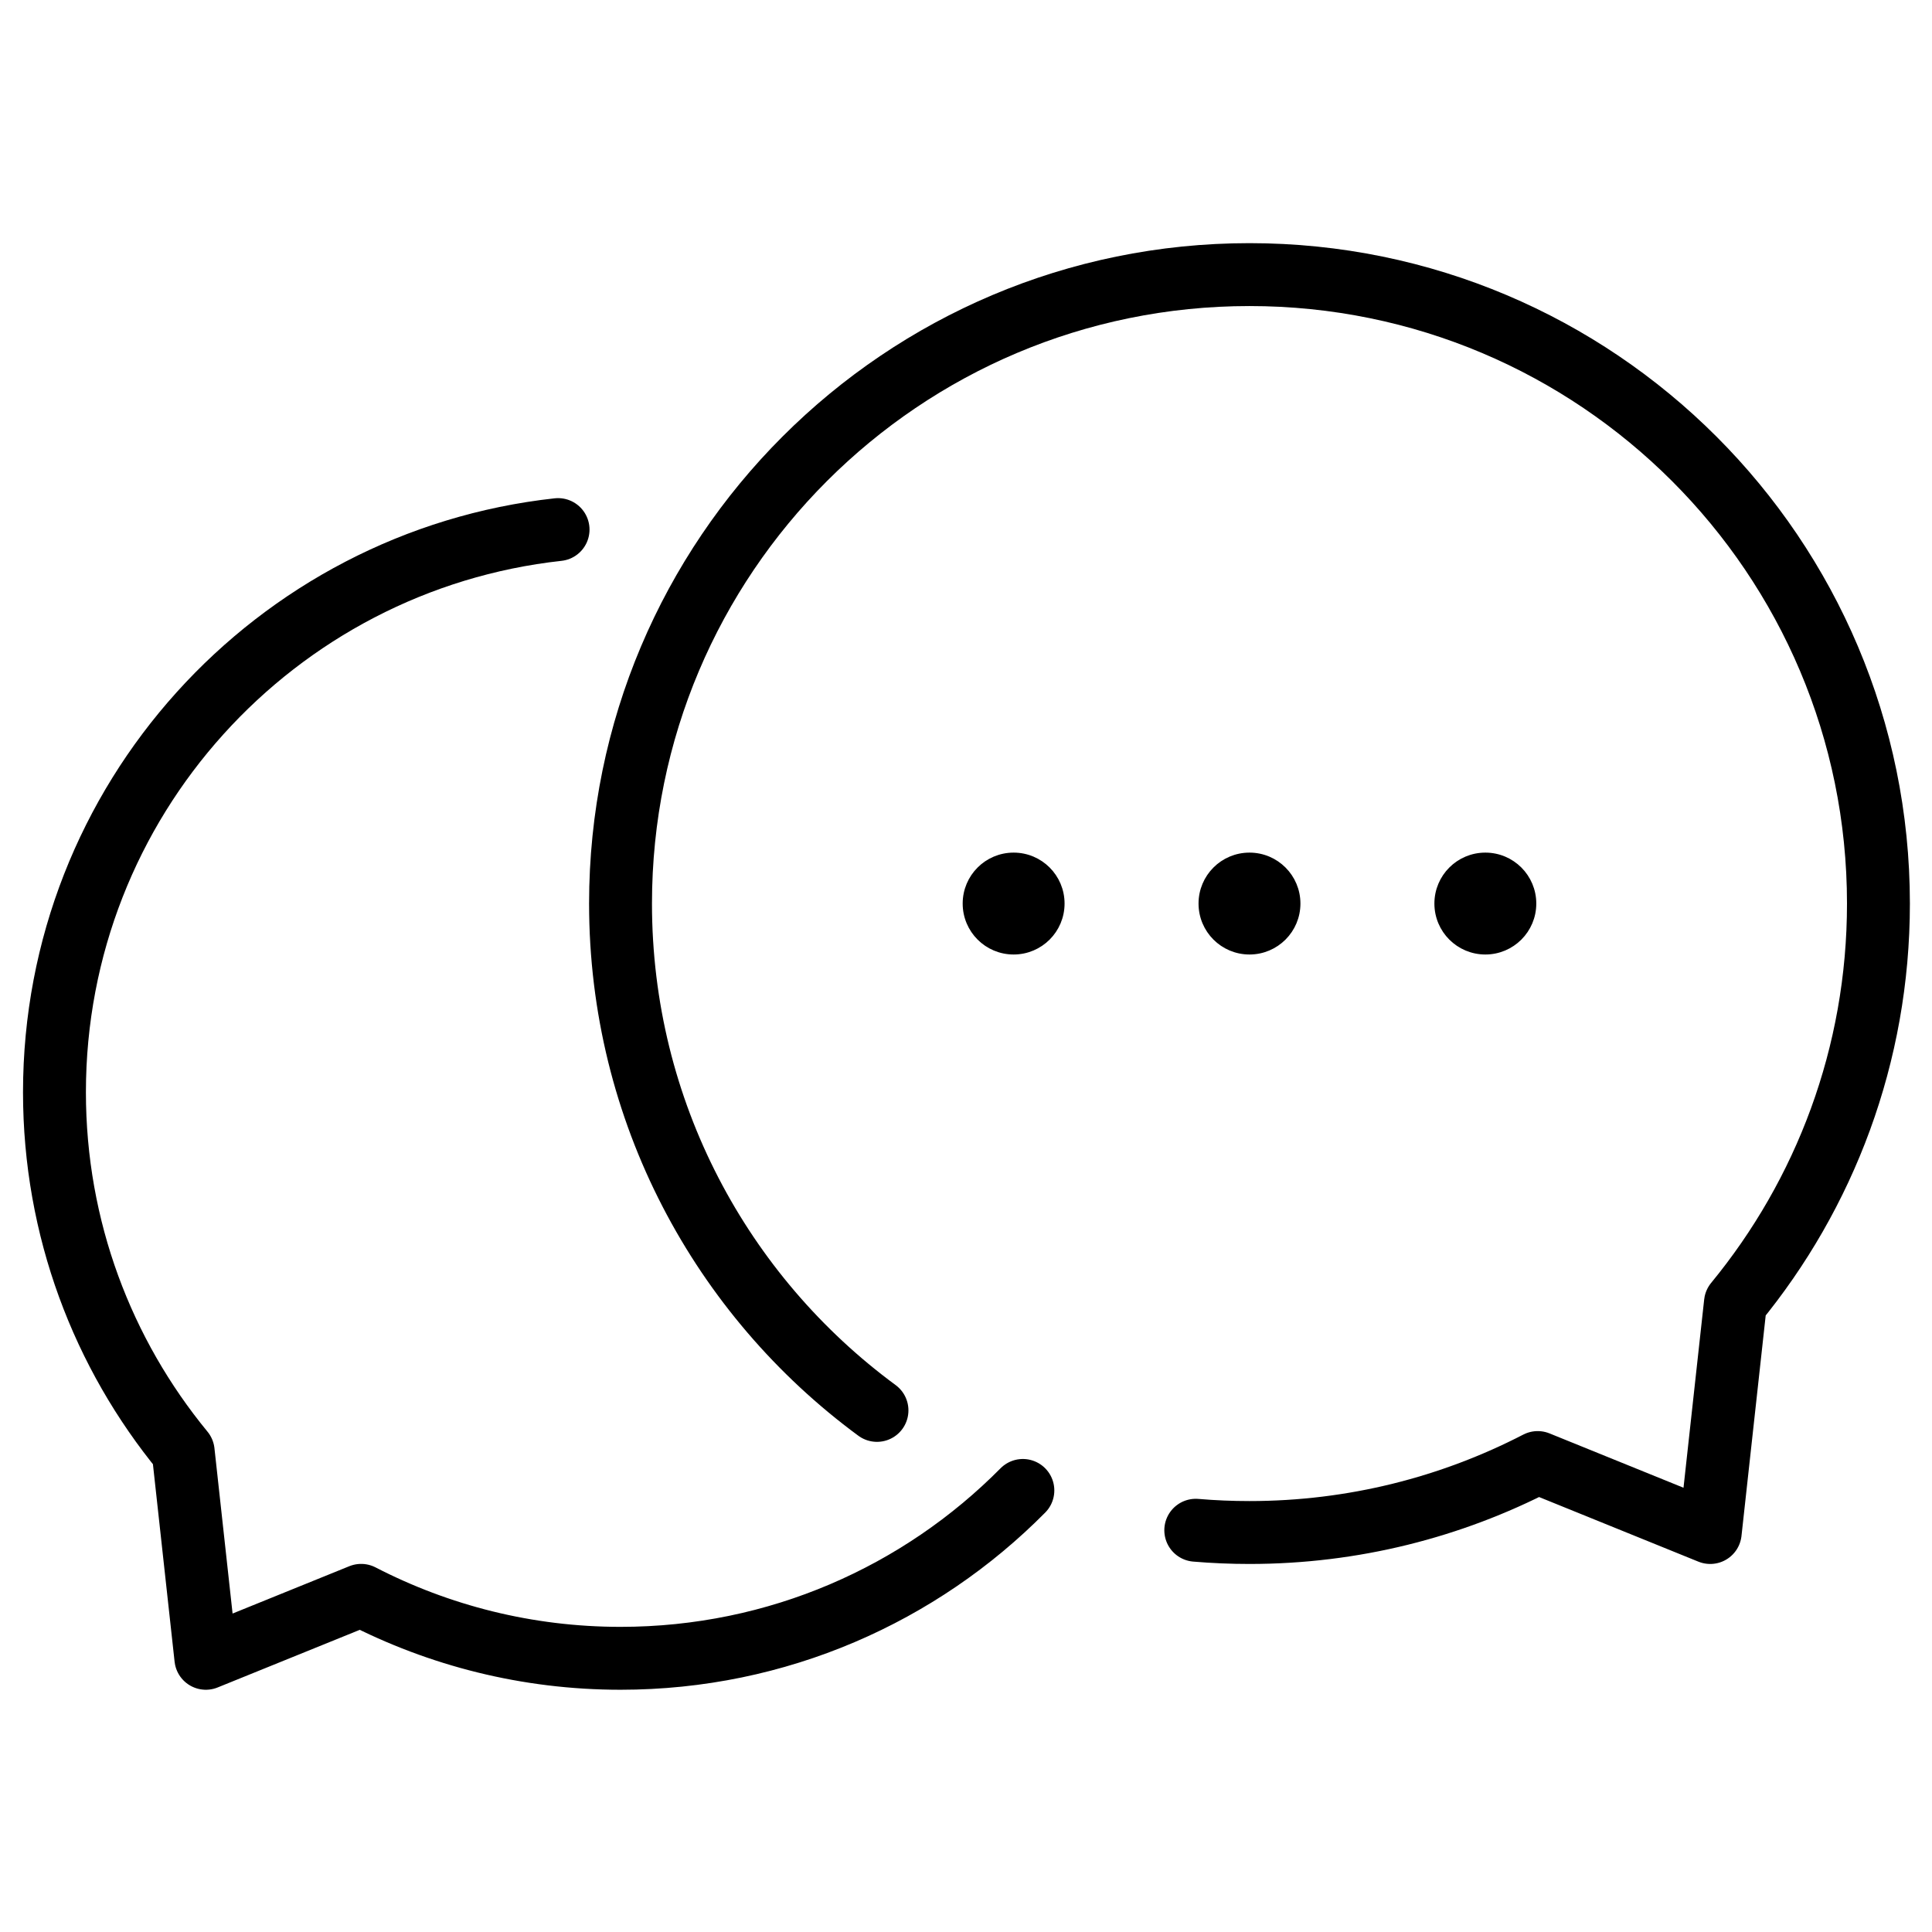 <?xml version="1.0" encoding="UTF-8" standalone="no"?>
<!DOCTYPE svg PUBLIC "-//W3C//DTD SVG 1.1//EN" "http://www.w3.org/Graphics/SVG/1.1/DTD/svg11.dtd">
<svg width="100%" height="100%" viewBox="0 0 256 256" version="1.1" xmlns="http://www.w3.org/2000/svg" xmlns:xlink="http://www.w3.org/1999/xlink" xml:space="preserve" xmlns:serif="http://www.serif.com/" style="fill-rule:evenodd;clip-rule:evenodd;stroke-linecap:round;stroke-linejoin:round;stroke-miterlimit:2;">
    <g transform="matrix(4.167,0,0,4.167,-622,-622)">
        <path d="M187.292,197.928C187.855,197.976 188.425,198 189,198C192.304,198 195.418,197.194 198.165,195.775L203.651,198L204.453,190.697C207.293,187.243 209,182.821 209,178C209,166.954 200.046,158 189,158C177.954,158 169,166.954 169,178C169,184.613 172.209,190.476 177.155,194.117" style="fill:none;stroke:black;stroke-width:2px;"/>
    </g>
    <g transform="matrix(4.167,0,0,4.167,-622,-622)">
        <path d="M181.794,196.662C178.531,199.958 174.004,202 169,202C166.026,202 163.223,201.274 160.752,199.998L155.814,202L155.093,195.427C152.536,192.319 151,188.339 151,184C151,174.73 158.007,167.097 167.014,166.108" style="fill:none;stroke:black;stroke-width:2px;"/>
    </g>
    <g transform="matrix(4.167,0,0,4.167,-622,-622)">
        <path d="M190.5,178C190.5,177.171 189.829,176.5 189,176.5C188.171,176.5 187.5,177.171 187.5,178C187.5,178.829 188.171,179.5 189,179.5C189.829,179.5 190.5,178.829 190.5,178Z" style="fill-rule:nonzero;stroke:black;stroke-width:0.24px;stroke-linecap:butt;"/>
    </g>
    <g transform="matrix(4.167,0,0,4.167,-622,-622)">
        <path d="M183,178C183,177.171 182.329,176.5 181.5,176.5C180.671,176.5 180,177.171 180,178C180,178.829 180.671,179.5 181.5,179.5C182.329,179.5 183,178.829 183,178Z" style="fill-rule:nonzero;stroke:black;stroke-width:0.24px;stroke-linecap:butt;"/>
    </g>
    <g transform="matrix(4.167,0,0,4.167,-622,-622)">
        <path d="M198,178C198,177.171 197.329,176.5 196.5,176.5C195.671,176.5 195,177.171 195,178C195,178.829 195.671,179.5 196.5,179.5C197.329,179.5 198,178.829 198,178Z" style="fill-rule:nonzero;stroke:black;stroke-width:0.24px;stroke-linecap:butt;"/>
    </g>
</svg>
